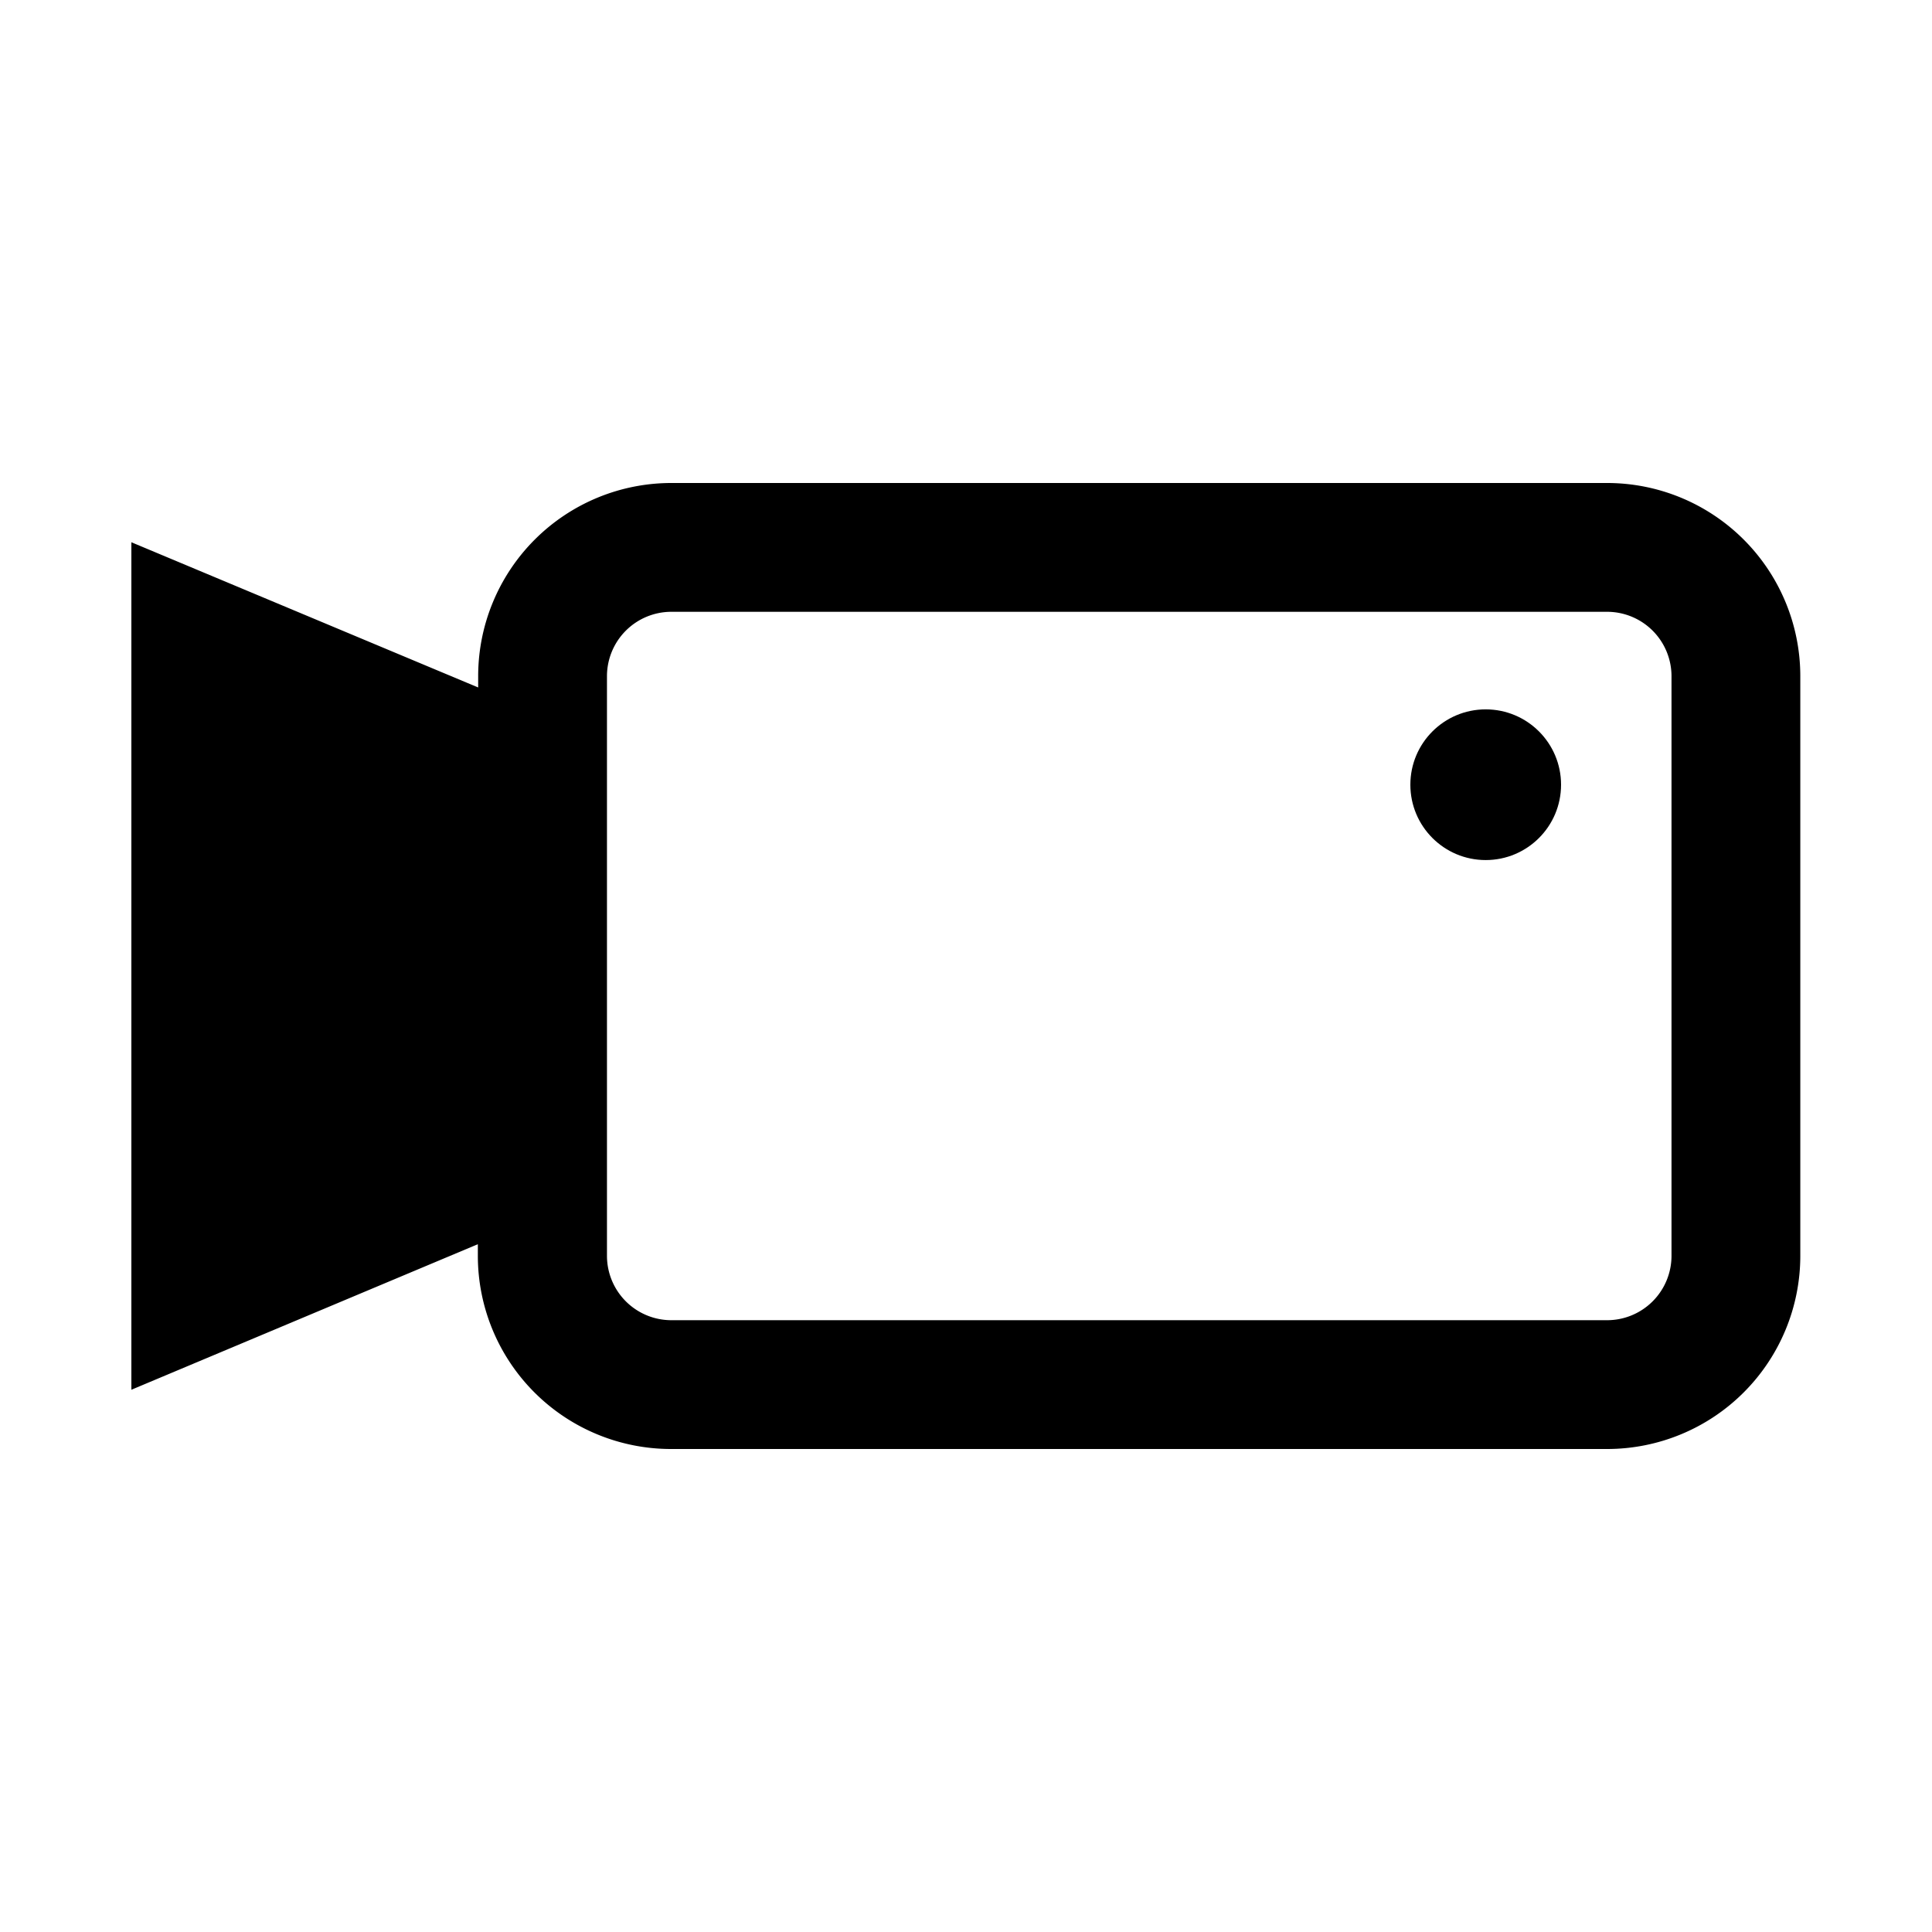 <svg id="b53bbf85-1c35-4a12-b4b2-548f904b4e72" data-name="レイヤー 3" xmlns="http://www.w3.org/2000/svg" viewBox="0 0 60 60"><path d="M49.91,15H20.85a6,6,0,0,0-6,6v.35L4.08,16.84V43.16l10.76-4.52V39a6,6,0,0,0,6,6H49.91a6,6,0,0,0,6-6V21A6,6,0,0,0,49.91,15Zm2,24a2,2,0,0,1-2,2H20.85a2,2,0,0,1-2-2V21a2,2,0,0,1,2-2H49.91a2,2,0,0,1,2,2Z"/><circle cx="46.14" cy="24.37" r="2.34"/></svg>